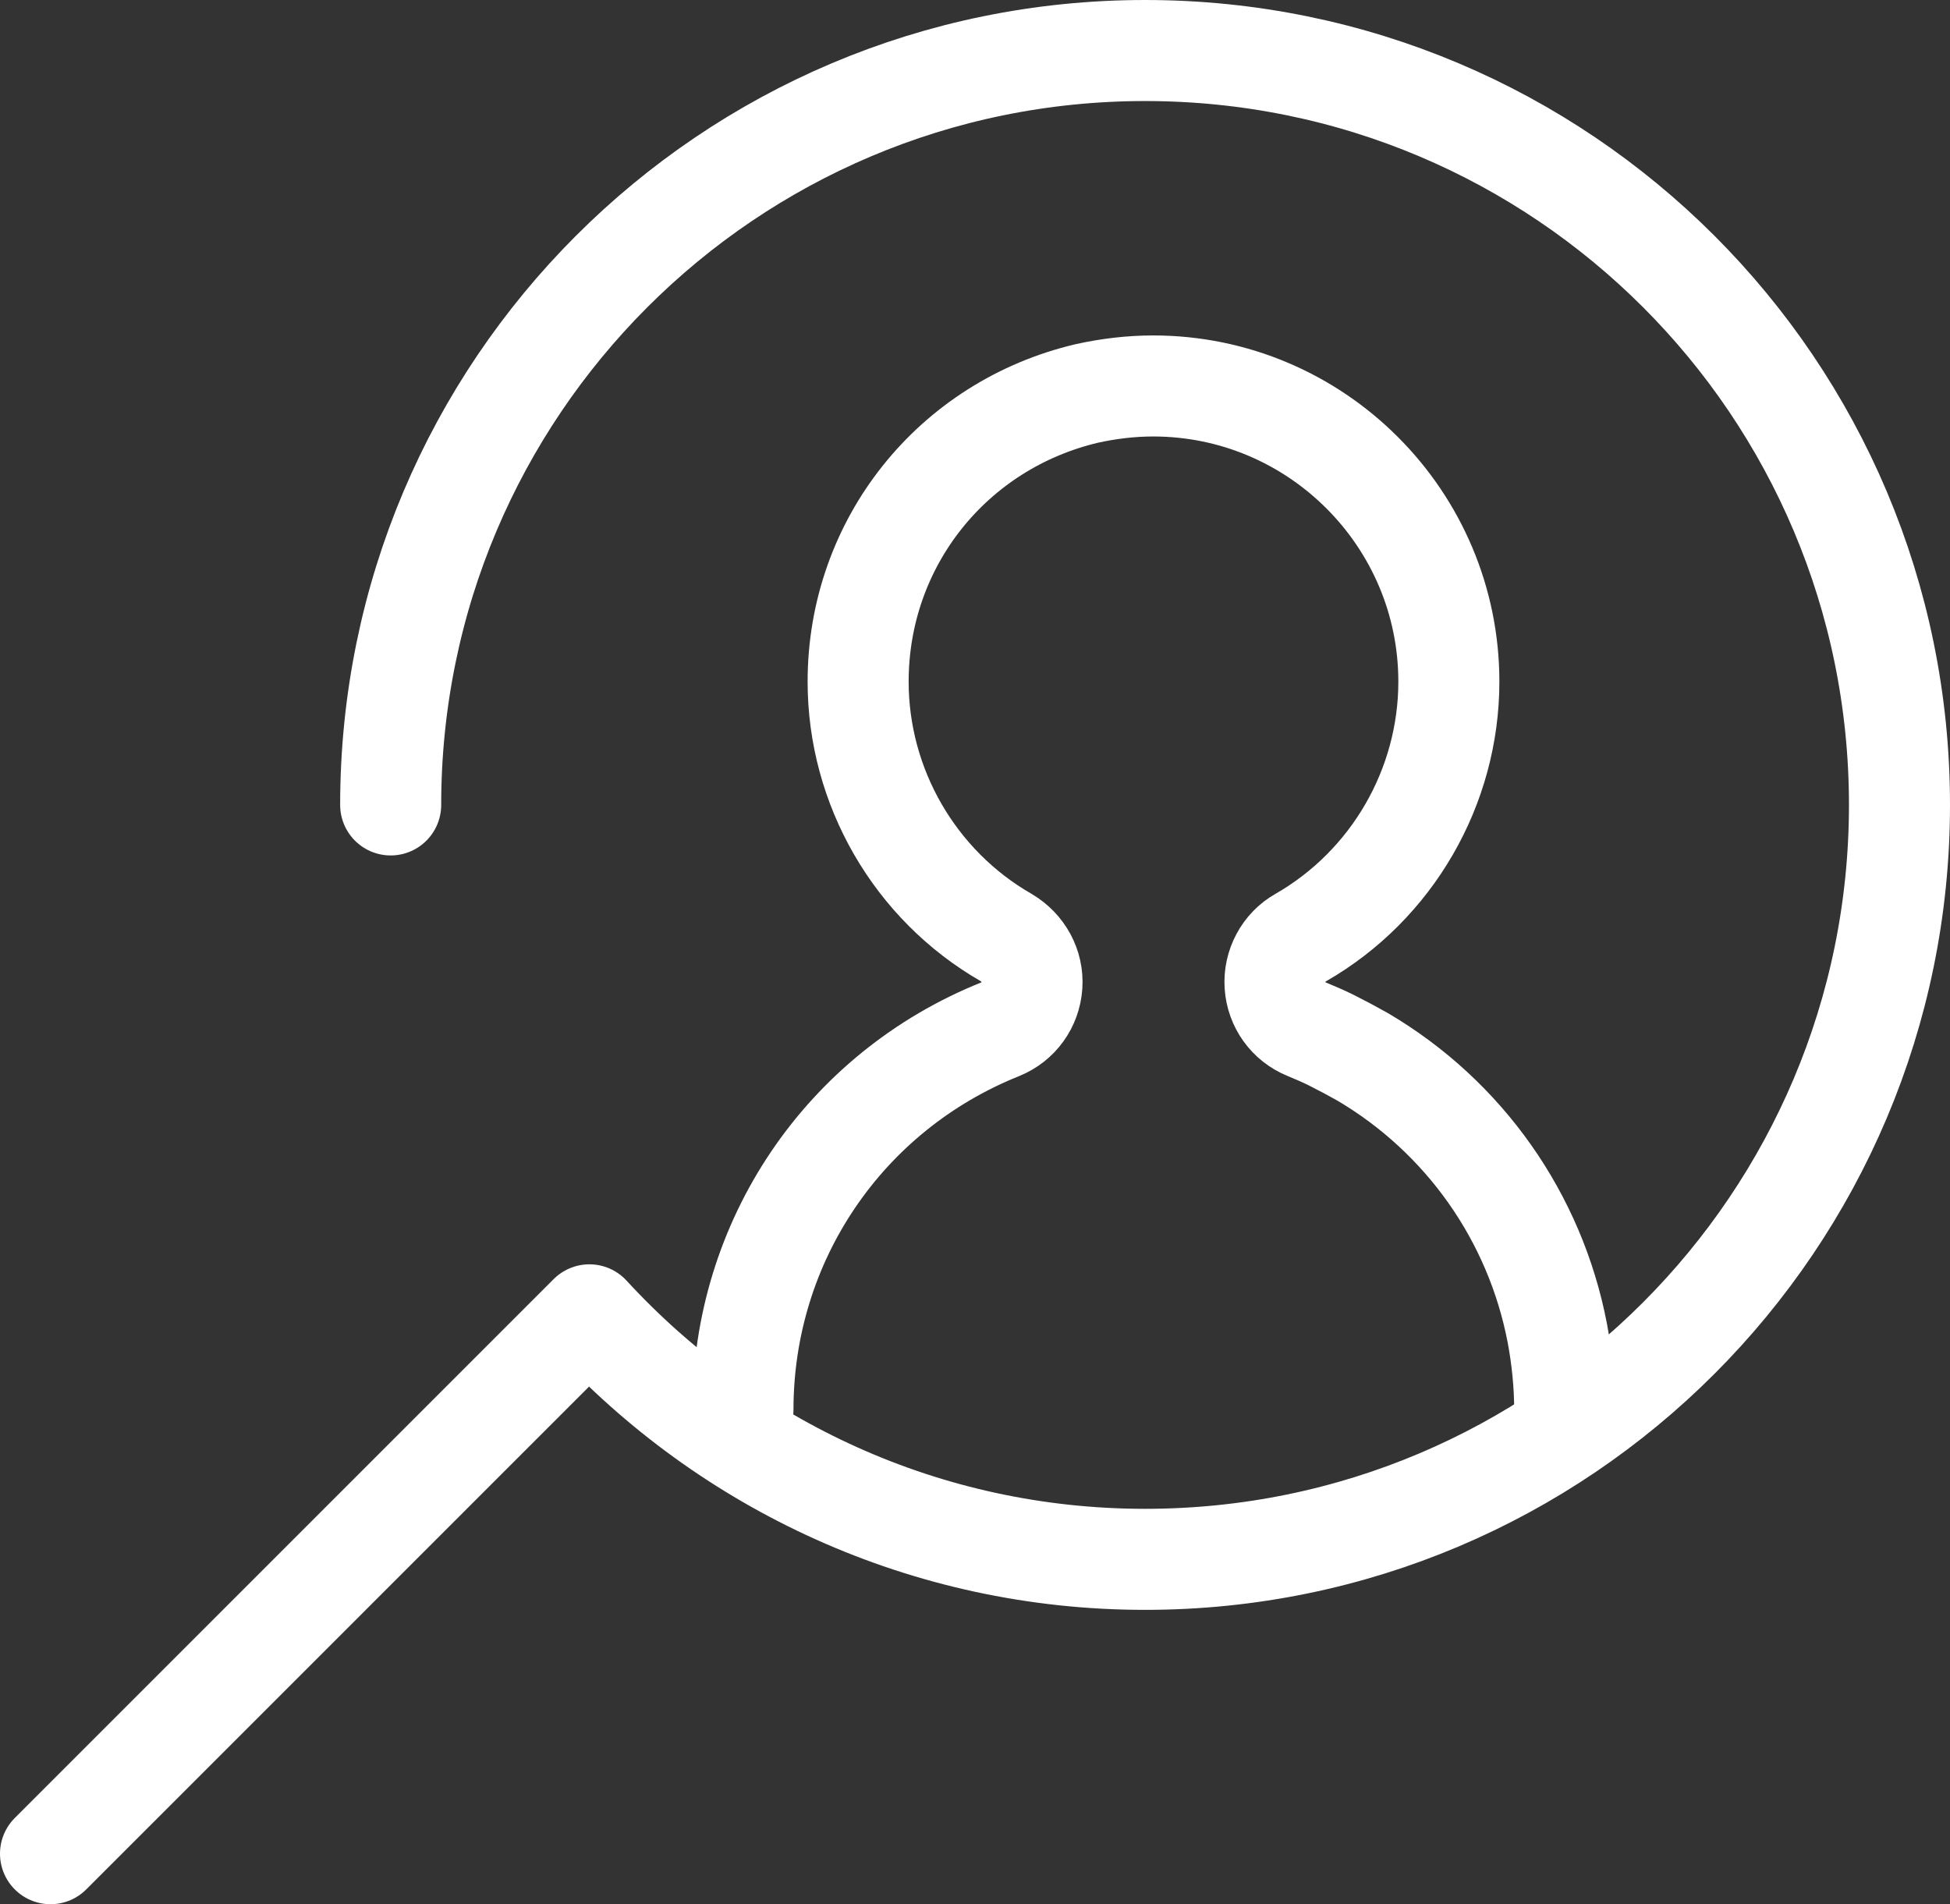 <?xml version="1.0" encoding="UTF-8"?><svg id="Layer_2" xmlns="http://www.w3.org/2000/svg" viewBox="0 0 28.95 28.27"><rect x="0" y="0" width="28.95" height="28.27" fill="#333333" stroke="none"/><defs><style>.cls-1{stroke-miterlimit:10;}.cls-1,.cls-2{fill:none;stroke:#fff;stroke-linecap:round;stroke-width:1.5px;}.cls-2{stroke-linejoin:round;}</style></defs><g id="Header_Artwork_LIGHT"><path class="cls-2" d="M5.8,11.95c0-6.18,5.01-11.2,11.2-11.2s11.2,5.01,11.2,11.2c0,6.18-5.01,11.2-11.2,11.2-3.26,0-6.2-1.4-8.25-3.63L.75,27.52"/><path class="cls-1" d="M11.03,20.93c0-2.5,1.5-4.72,3.82-5.65.27-.11.45-.36.47-.65.02-.29-.13-.56-.38-.71-1.36-.78-2.2-2.24-2.2-3.8,0-2.06,1.4-3.81,3.4-4.28.32-.07.65-.11.98-.11,2.42,0,4.39,1.97,4.39,4.39,0,1.56-.84,3.02-2.2,3.8-.25.14-.4.42-.38.71.02.29.2.54.47.65.12.05.24.1.36.16.16.08.31.16.47.25,1.51.89,2.56,2.38,2.89,4.1.07.37.11.76.11,1.15"/></g></svg>